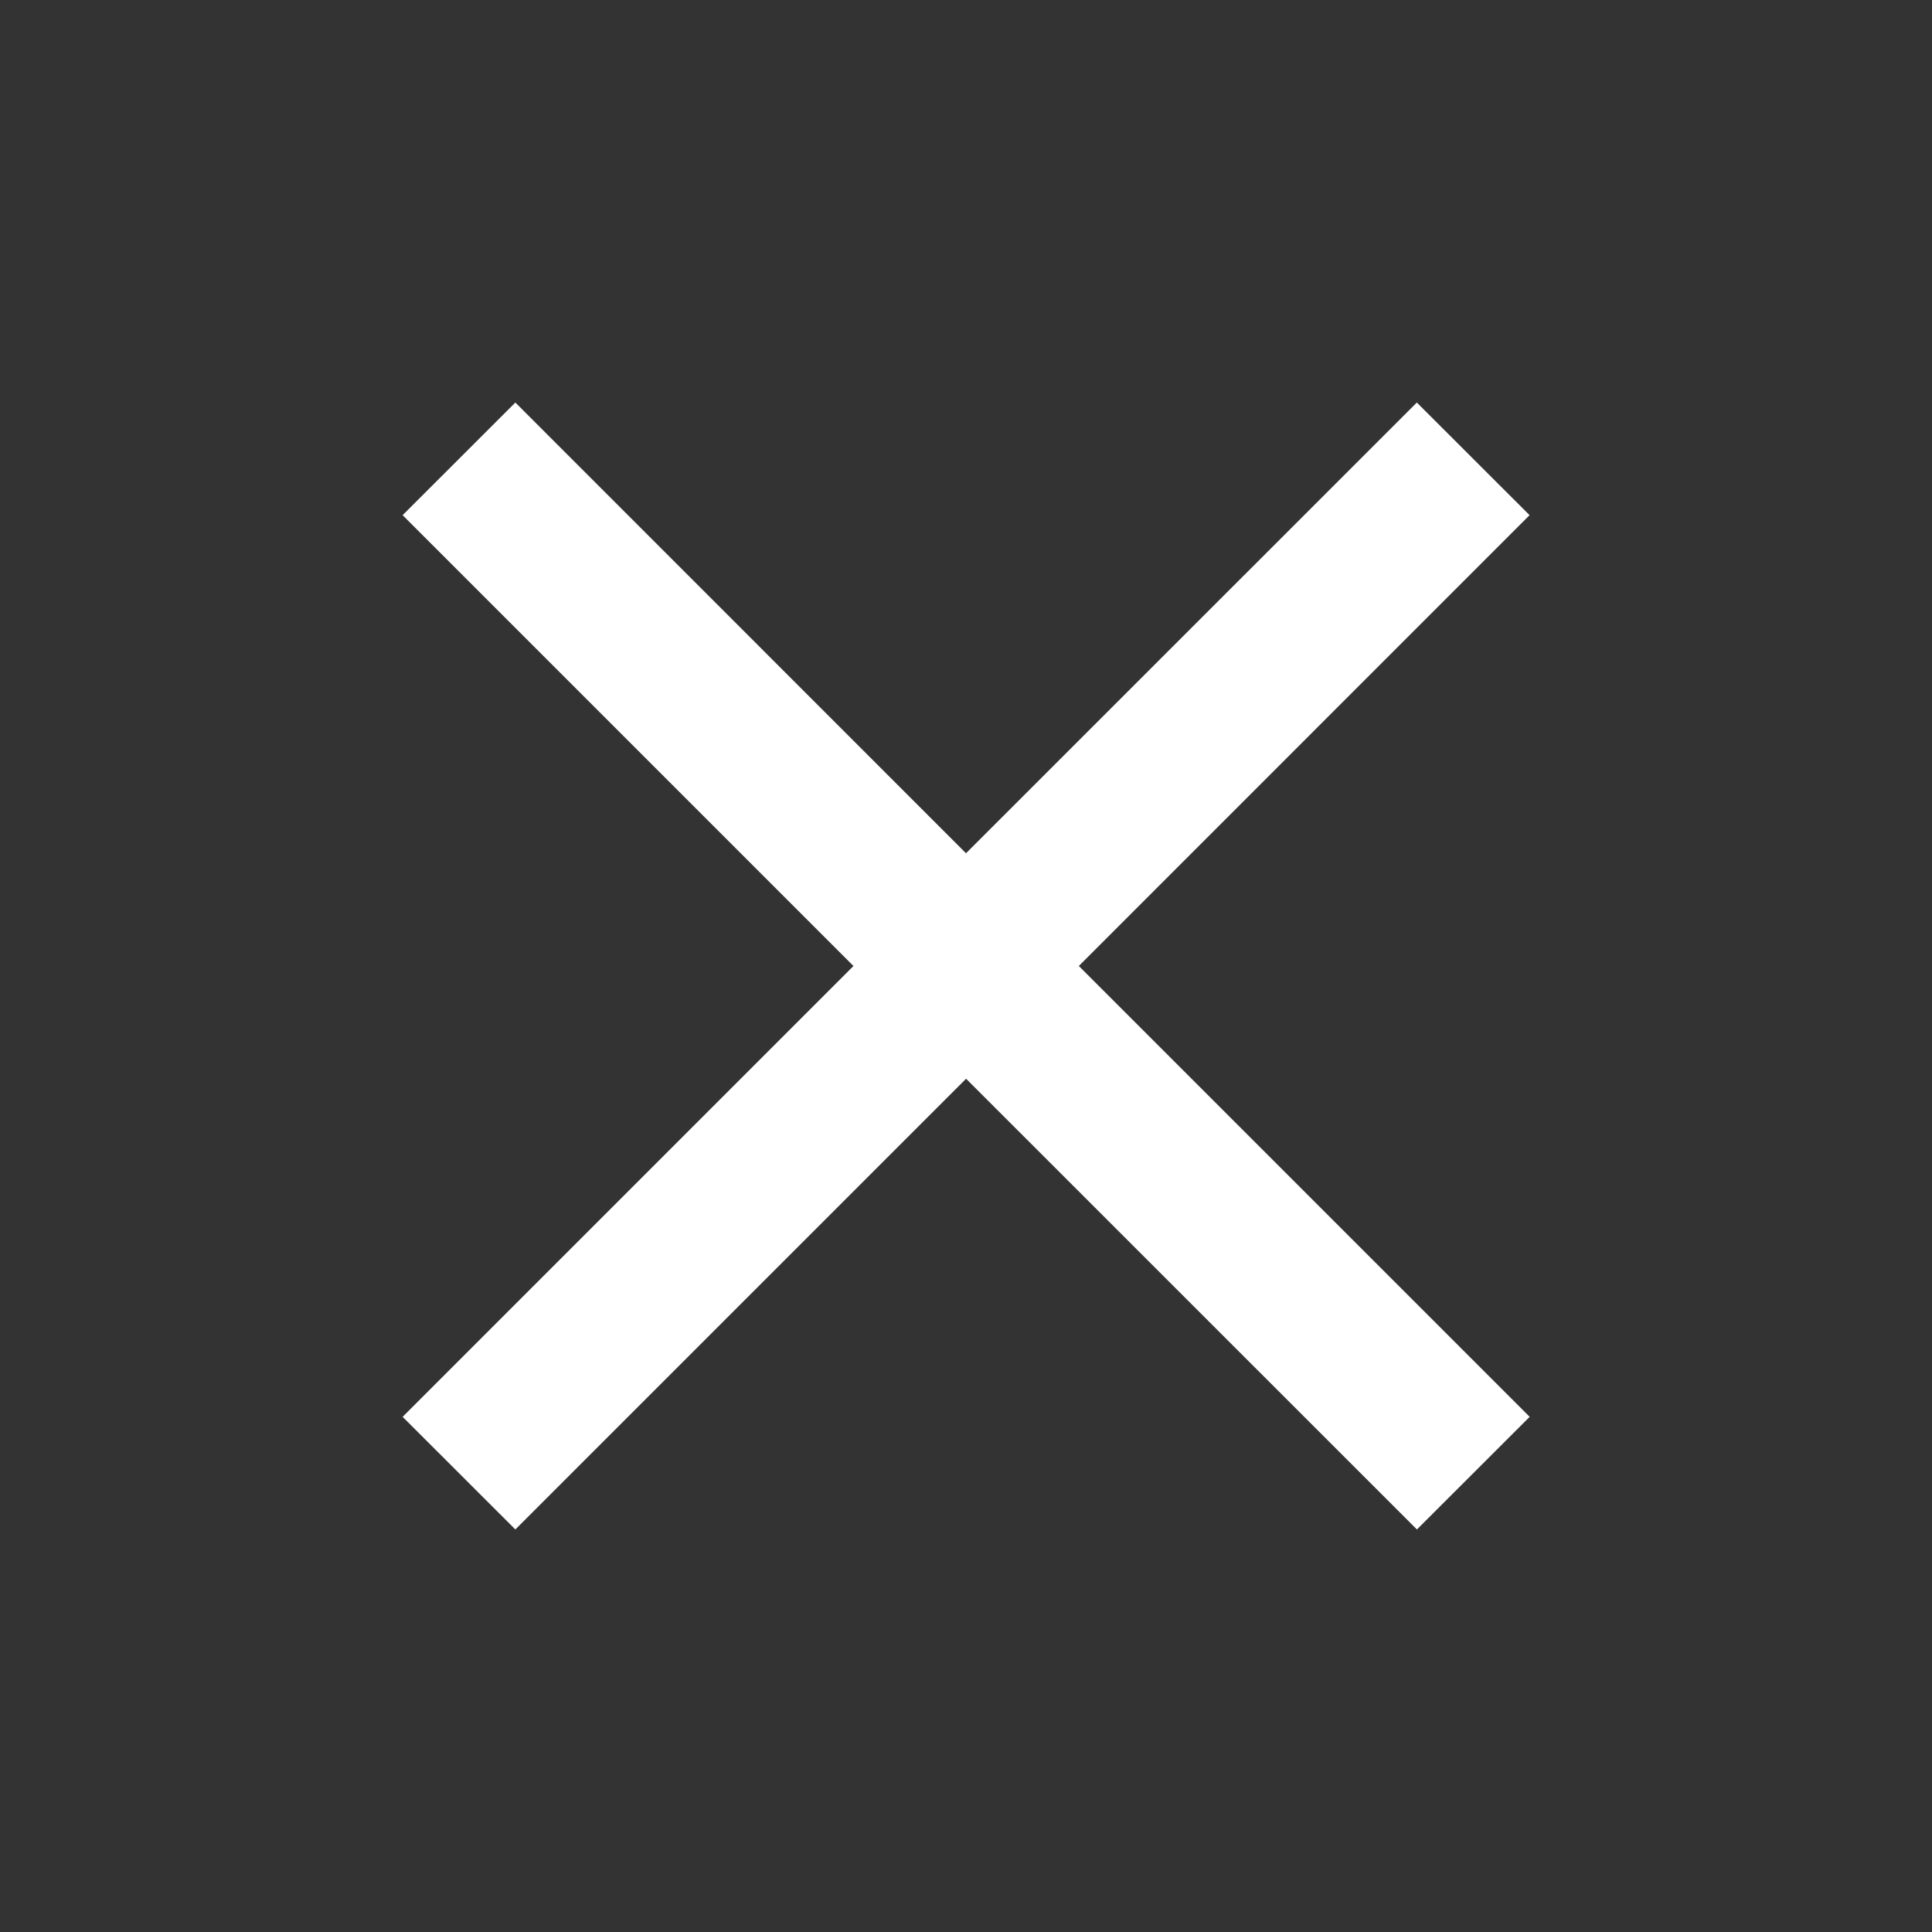 <svg xmlns="http://www.w3.org/2000/svg" fill="none" viewBox="0 0 20 20"><rect x="0" y="0" width="20" height="20" fill="#333333" stroke="none"/><path fill="#fff" d="m5.335 15.833-1.167-1.166L8.835 10 4.168 5.333l1.167-1.166L10 8.833l4.667-4.666 1.167 1.166L11.168 10l4.667 4.667-1.167 1.166-4.667-4.666-4.666 4.666Z"/></svg>